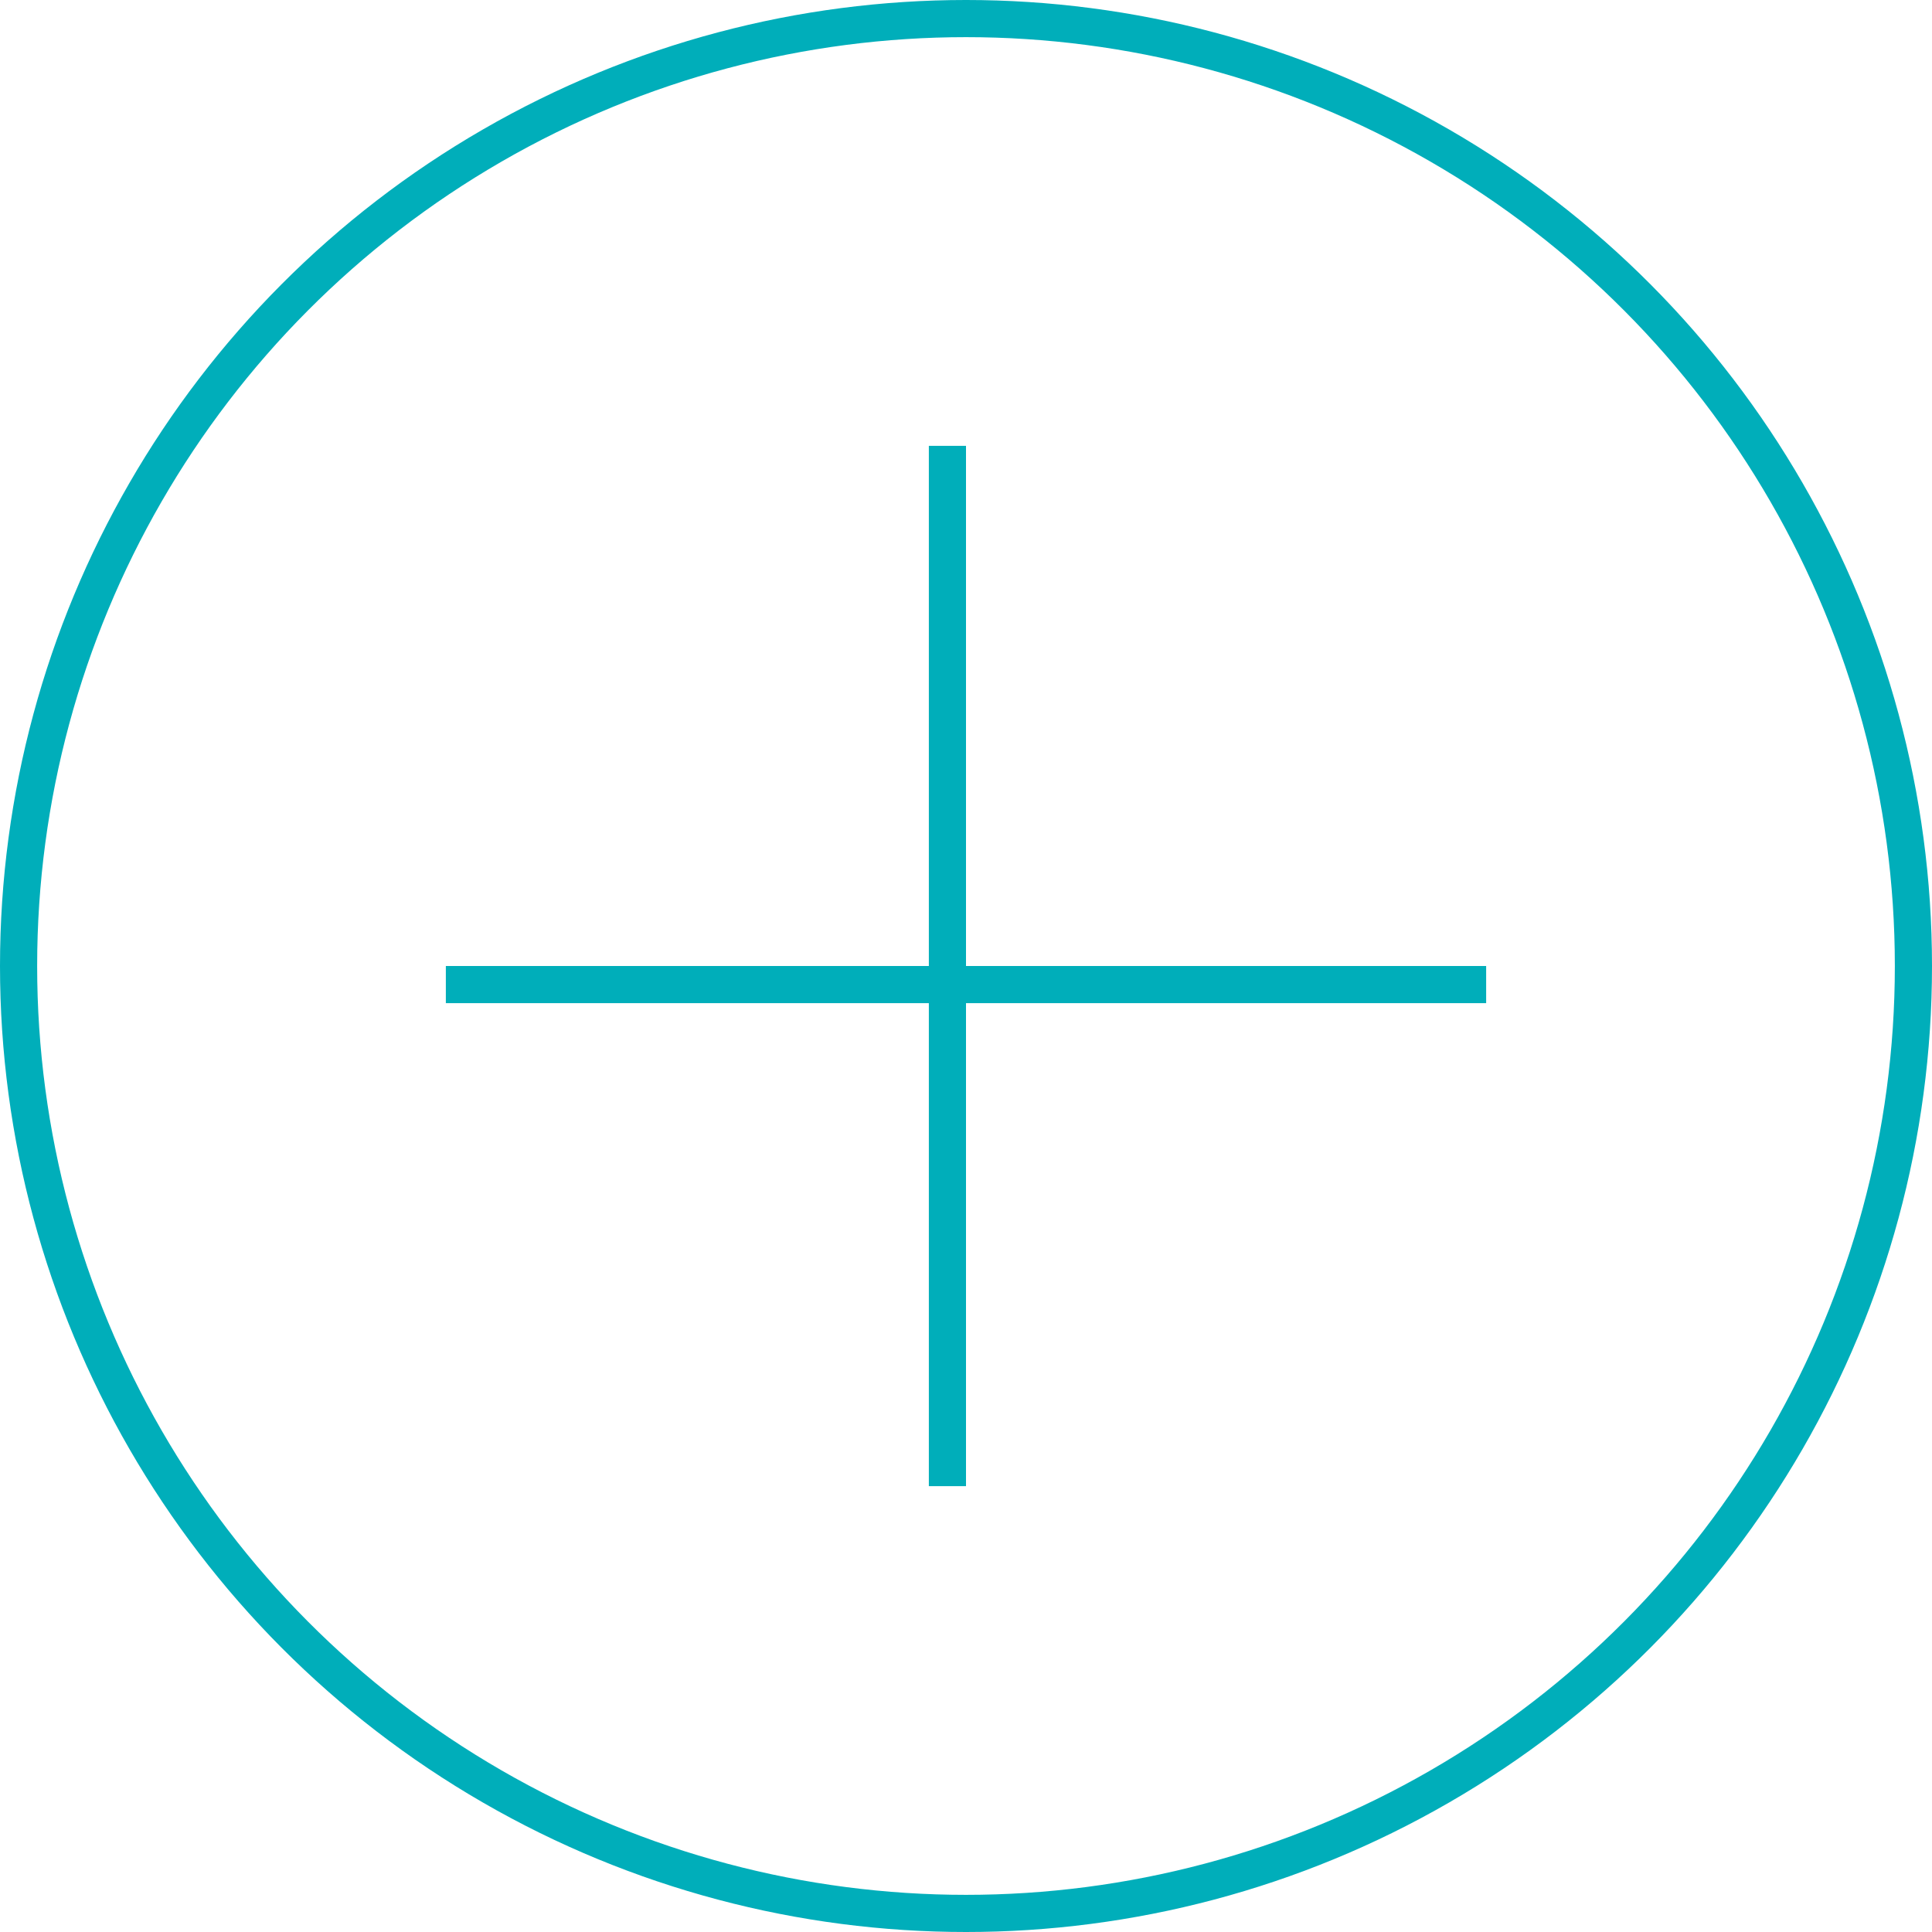 <svg width="52" height="52" viewBox="0 0 52 52" fill="none" xmlns="http://www.w3.org/2000/svg">
<circle cx="26" cy="26" r="25.5" stroke="#00AEBA"/>
<line x1="25.5" y1="12" x2="25.5" y2="40" stroke="#00AEBA"/>
<line x1="40" y1="26.5" x2="12" y2="26.5" stroke="#00AEBA"/>
</svg>
